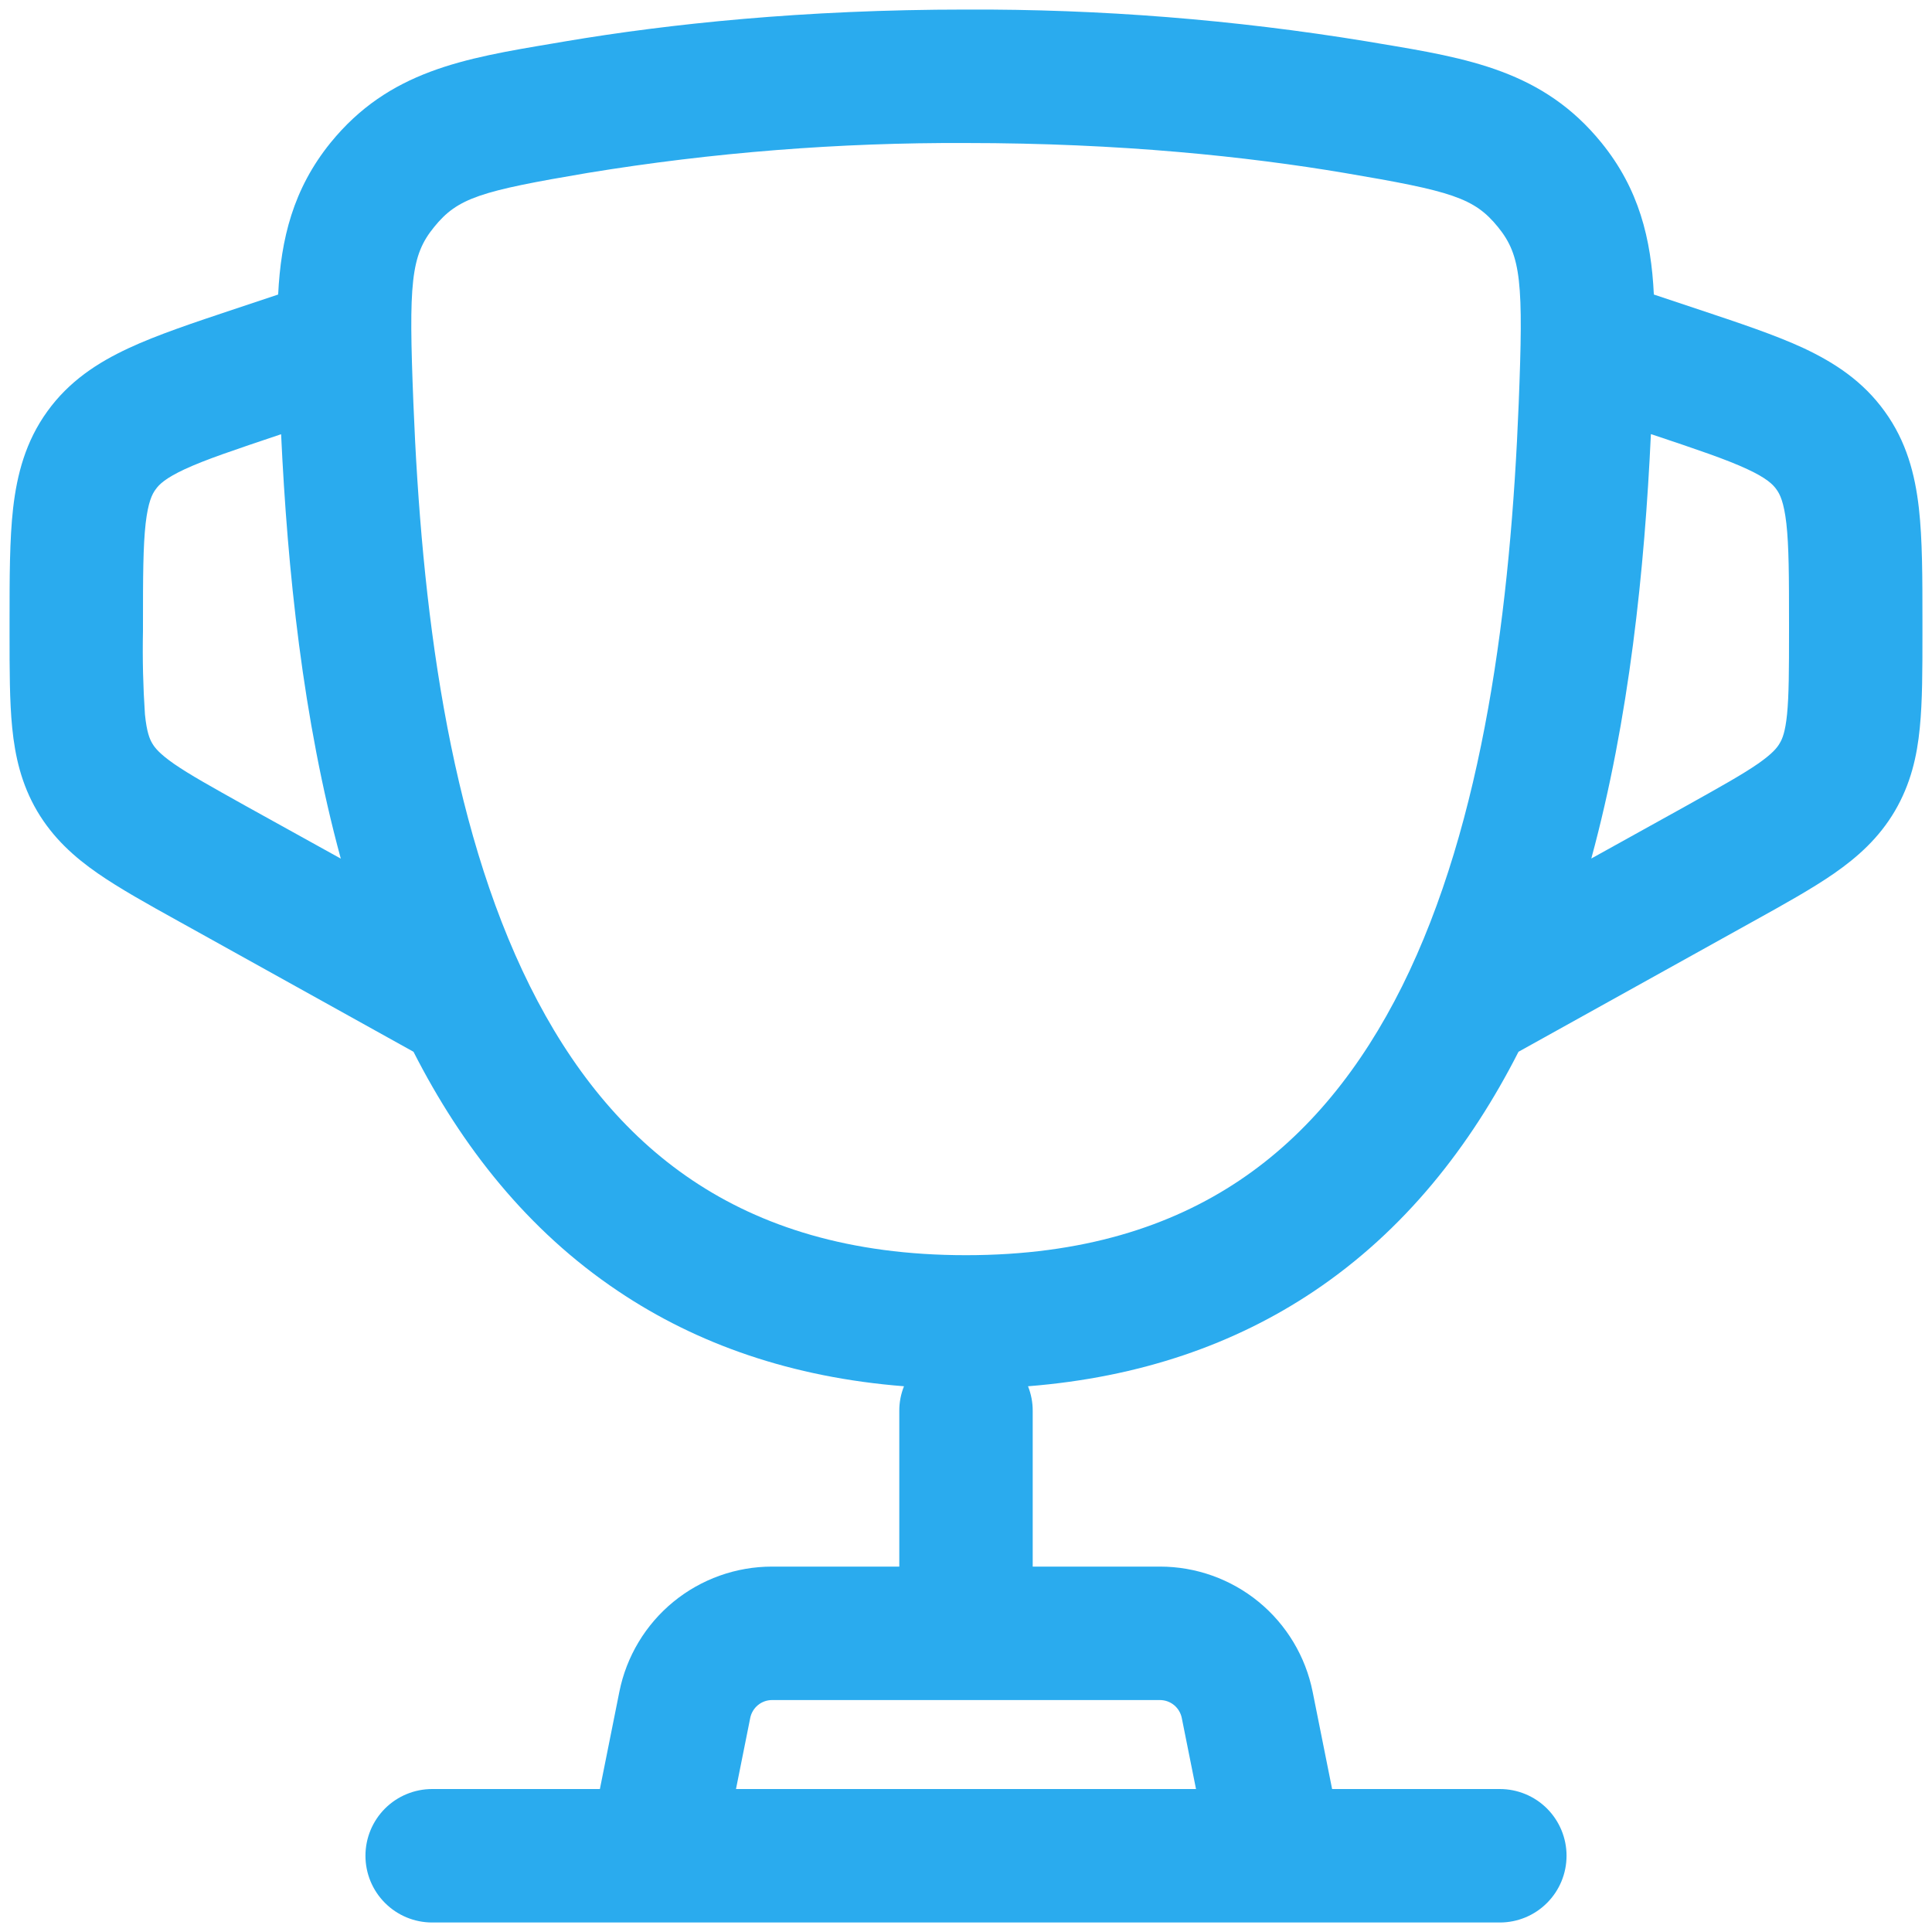 <?xml version="1.0" encoding="UTF-8"?> <svg xmlns="http://www.w3.org/2000/svg" width="38" height="38" viewBox="0 0 38 38" fill="none"><path fill-rule="evenodd" clip-rule="evenodd" d="M19 0.188C15.801 0.188 13.157 0.47 11.121 0.813L10.887 0.853C9.12 1.149 7.649 1.395 6.5 2.809C5.765 3.718 5.525 4.699 5.471 5.793L4.61 6.08C3.8 6.35 3.087 6.588 2.526 6.85C1.917 7.134 1.358 7.498 0.931 8.091C0.504 8.682 0.335 9.328 0.258 9.995C0.188 10.613 0.188 11.36 0.188 12.216V12.469C0.188 13.173 0.188 13.794 0.24 14.314C0.296 14.876 0.42 15.423 0.73 15.952C1.043 16.482 1.46 16.857 1.925 17.179C2.354 17.476 2.897 17.779 3.513 18.12L8.133 20.687C9.078 22.544 10.374 24.2 12.158 25.395C13.71 26.438 15.573 27.092 17.78 27.266C17.719 27.42 17.687 27.584 17.688 27.75V30.813H15.185C14.477 30.813 13.791 31.058 13.243 31.507C12.696 31.956 12.321 32.581 12.182 33.275L11.799 35.188H8.5C8.152 35.188 7.818 35.326 7.572 35.572C7.326 35.819 7.188 36.152 7.188 36.5C7.188 36.849 7.326 37.182 7.572 37.428C7.818 37.675 8.152 37.813 8.5 37.813H29.5C29.848 37.813 30.182 37.675 30.428 37.428C30.674 37.182 30.812 36.849 30.812 36.5C30.812 36.152 30.674 35.819 30.428 35.572C30.182 35.326 29.848 35.188 29.5 35.188H26.201L25.818 33.275C25.679 32.581 25.304 31.956 24.757 31.507C24.209 31.058 23.523 30.813 22.815 30.813H20.312V27.75C20.313 27.584 20.281 27.42 20.22 27.266C22.427 27.091 24.29 26.438 25.843 25.397C27.628 24.2 28.922 22.544 29.867 20.687L34.487 18.12C35.103 17.779 35.646 17.476 36.075 17.179C36.538 16.857 36.957 16.482 37.268 15.954C37.58 15.423 37.706 14.876 37.76 14.314C37.812 13.794 37.812 13.173 37.812 12.469V12.216C37.812 11.362 37.812 10.613 37.742 9.995C37.666 9.328 37.498 8.682 37.069 8.091C36.642 7.498 36.084 7.134 35.476 6.848C34.911 6.586 34.2 6.35 33.39 6.08L32.529 5.793C32.477 4.698 32.237 3.718 31.5 2.809C30.352 1.394 28.882 1.147 27.115 0.853L26.878 0.813C24.274 0.386 21.639 0.177 19 0.188ZM23.524 35.188L23.244 33.79C23.224 33.691 23.17 33.601 23.092 33.537C23.014 33.473 22.916 33.438 22.815 33.438H15.185C15.084 33.438 14.986 33.473 14.908 33.537C14.83 33.601 14.776 33.691 14.756 33.79L14.476 35.188H23.524ZM5.504 8.549L5.529 8.541C5.654 11.201 5.954 14.141 6.703 16.888L4.837 15.854C4.157 15.474 3.729 15.236 3.421 15.023C3.138 14.825 3.045 14.708 2.994 14.62C2.942 14.533 2.886 14.396 2.851 14.053C2.814 13.507 2.801 12.959 2.812 12.412V12.284C2.812 11.341 2.814 10.744 2.865 10.292C2.914 9.876 2.991 9.72 3.061 9.626C3.129 9.529 3.252 9.407 3.631 9.23C4.045 9.038 4.612 8.849 5.504 8.549ZM32.471 8.539C32.347 11.199 32.046 14.139 31.299 16.886L33.163 15.852C33.843 15.472 34.27 15.234 34.578 15.021C34.862 14.823 34.955 14.706 35.005 14.618C35.058 14.531 35.114 14.394 35.149 14.051C35.186 13.677 35.188 13.189 35.188 12.41V12.282C35.188 11.339 35.186 10.742 35.135 10.291C35.086 9.874 35.009 9.718 34.939 9.624C34.871 9.528 34.748 9.405 34.368 9.228C33.956 9.036 33.389 8.845 32.496 8.546L32.471 8.539ZM11.559 3.401C14.019 2.998 16.508 2.802 19 2.813C22.045 2.813 24.542 3.081 26.441 3.401C28.553 3.758 28.996 3.891 29.463 4.465C29.922 5.028 29.965 5.564 29.871 7.935C29.713 11.887 29.192 16.153 27.578 19.398C26.78 20.997 25.738 22.306 24.381 23.216C23.032 24.121 21.291 24.688 19 24.688C16.709 24.688 14.97 24.121 13.62 23.216C12.262 22.306 11.22 20.997 10.423 19.396C8.808 16.153 8.288 11.888 8.131 7.933C8.036 5.564 8.078 5.028 8.539 4.465C9.004 3.891 9.447 3.758 11.559 3.401Z" fill="#2AABEE"></path></svg> 
